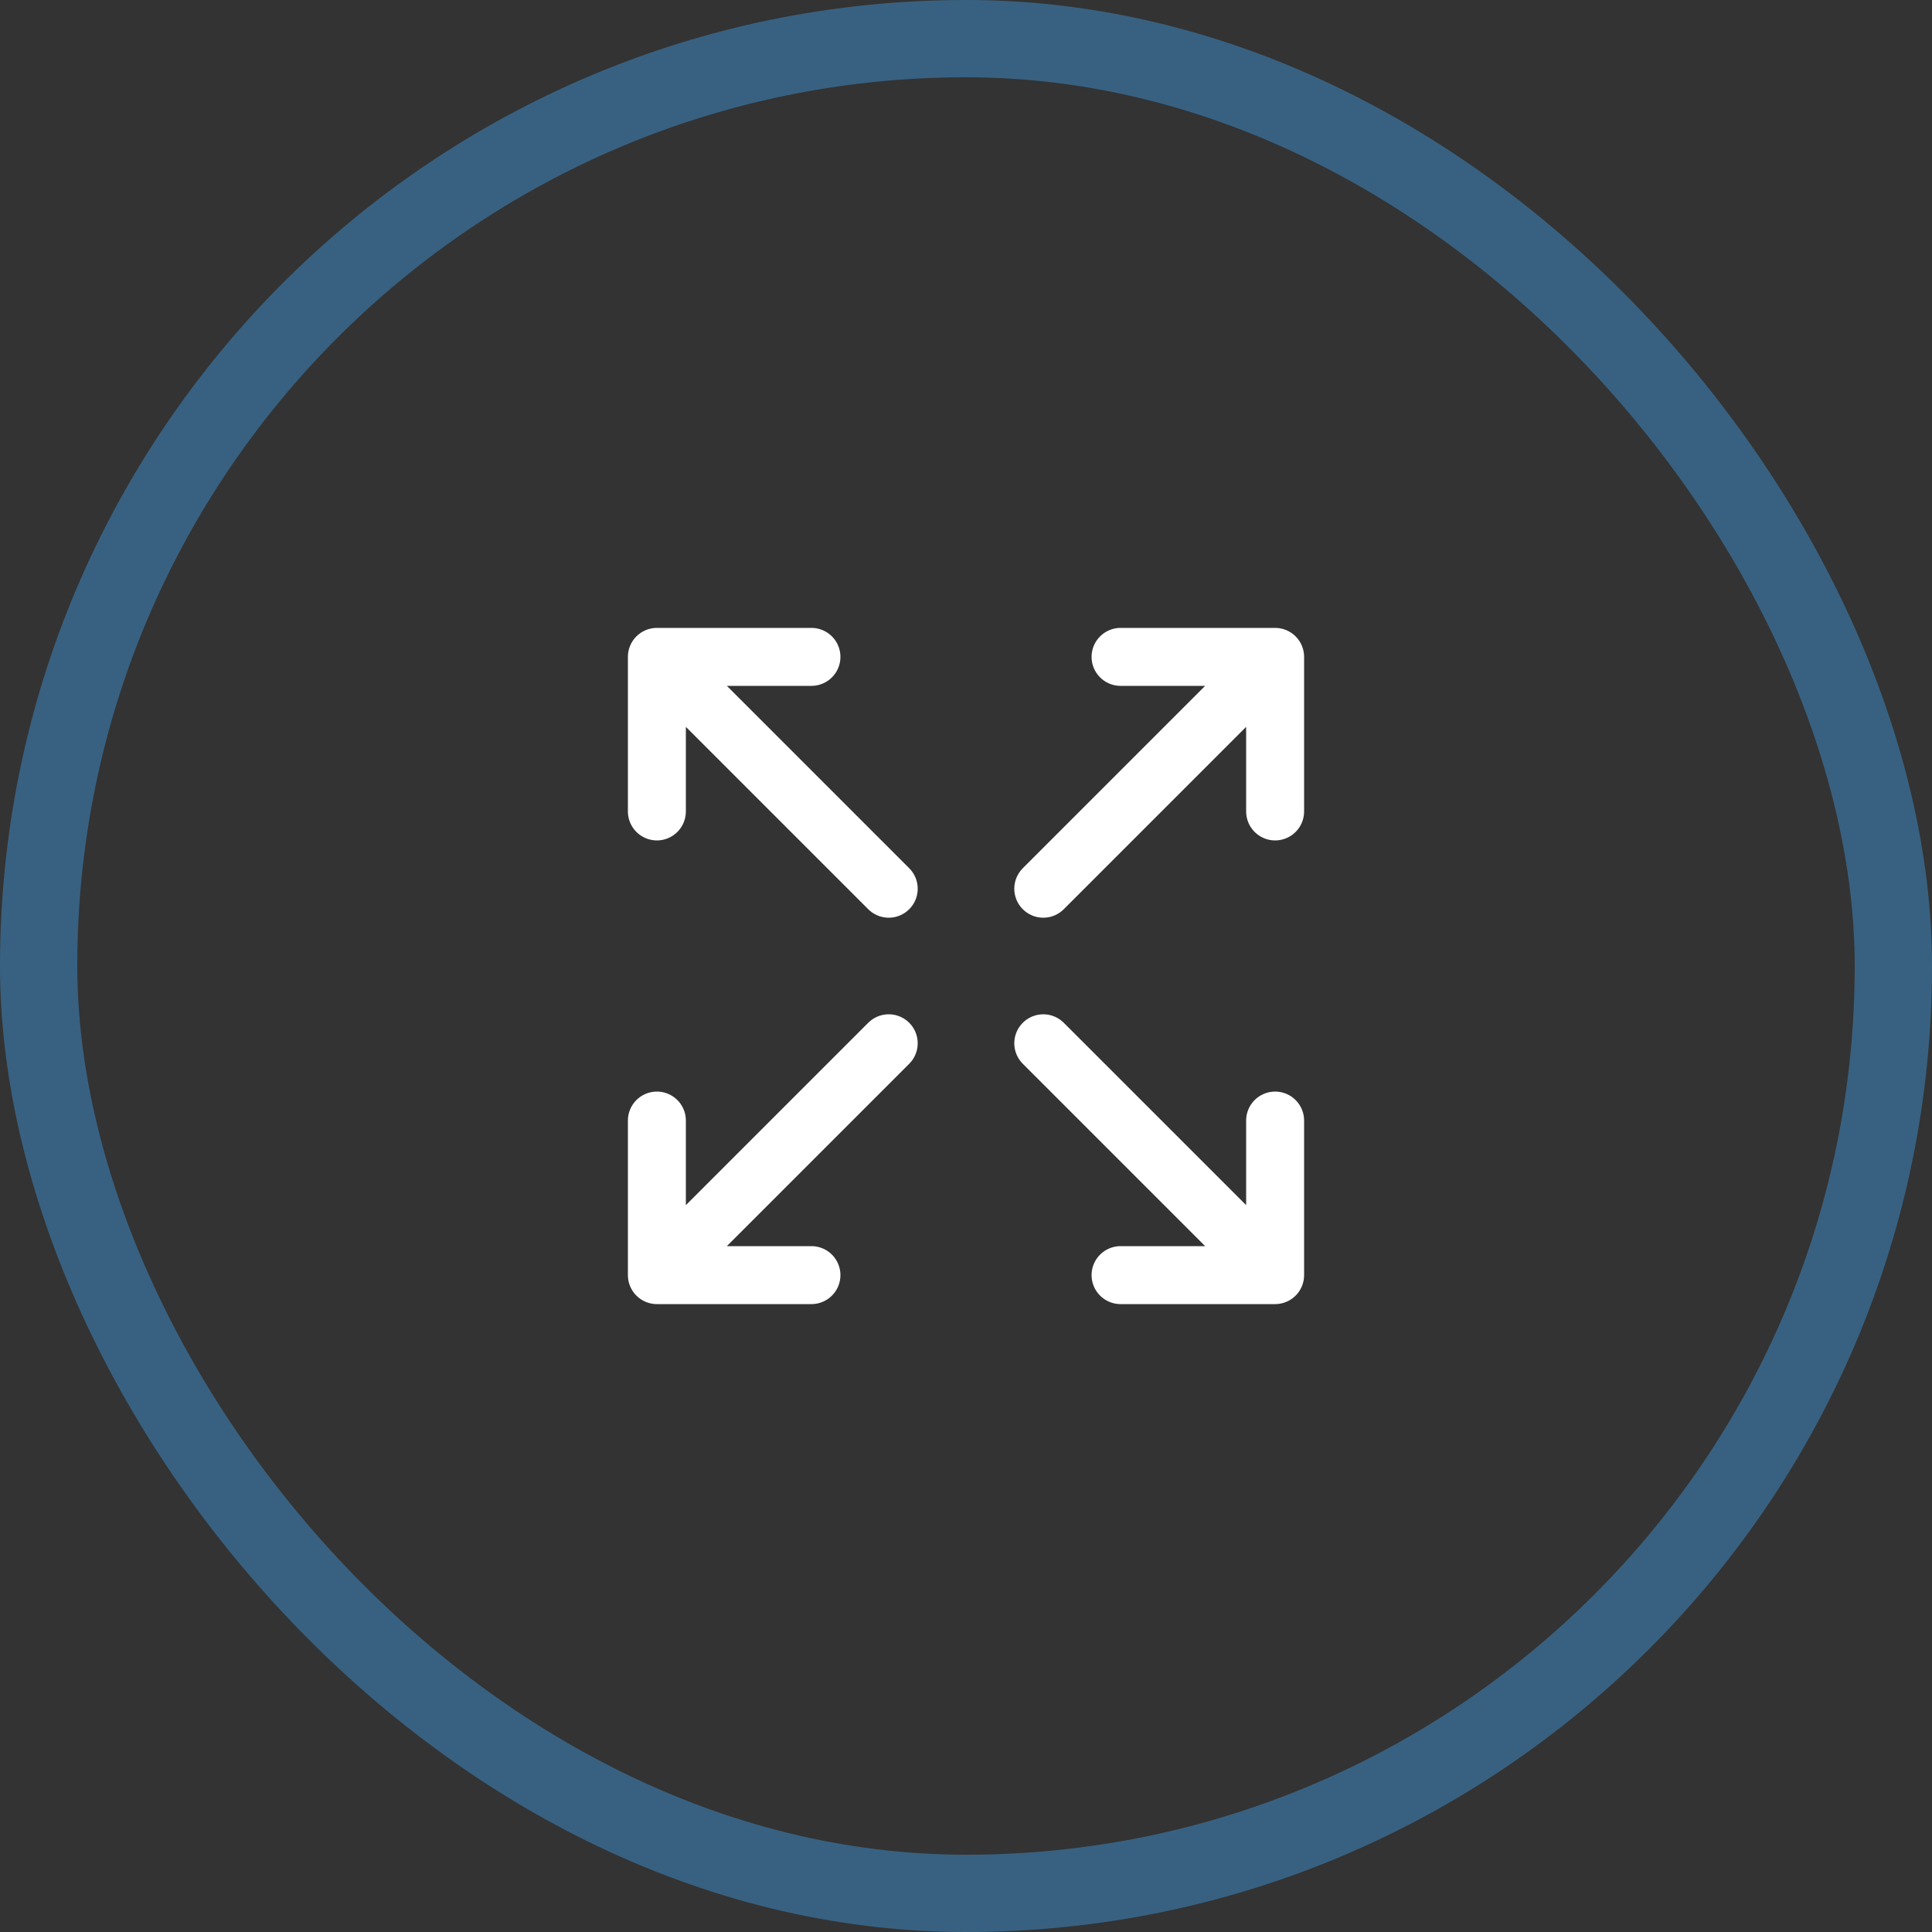 <svg width="50" height="50" viewBox="0 0 50 50" fill="none" xmlns="http://www.w3.org/2000/svg">
<rect x="0" y="0" width="50" height="50" fill="#333333" stroke="none"/>
<rect x="1" y="1" width="48" height="48" rx="24" stroke="#386181" stroke-width="2"/>
<path d="M29 17H33M33 17V21M33 17L27 23M21 33H17M17 33V29M17 33L23 27M29 33H33M33 33V29M33 33L27 27M21 17H17M17 17V21M17 17L23 23" stroke="white" stroke-width="1.5" stroke-linecap="round" stroke-linejoin="round"/>
</svg>
